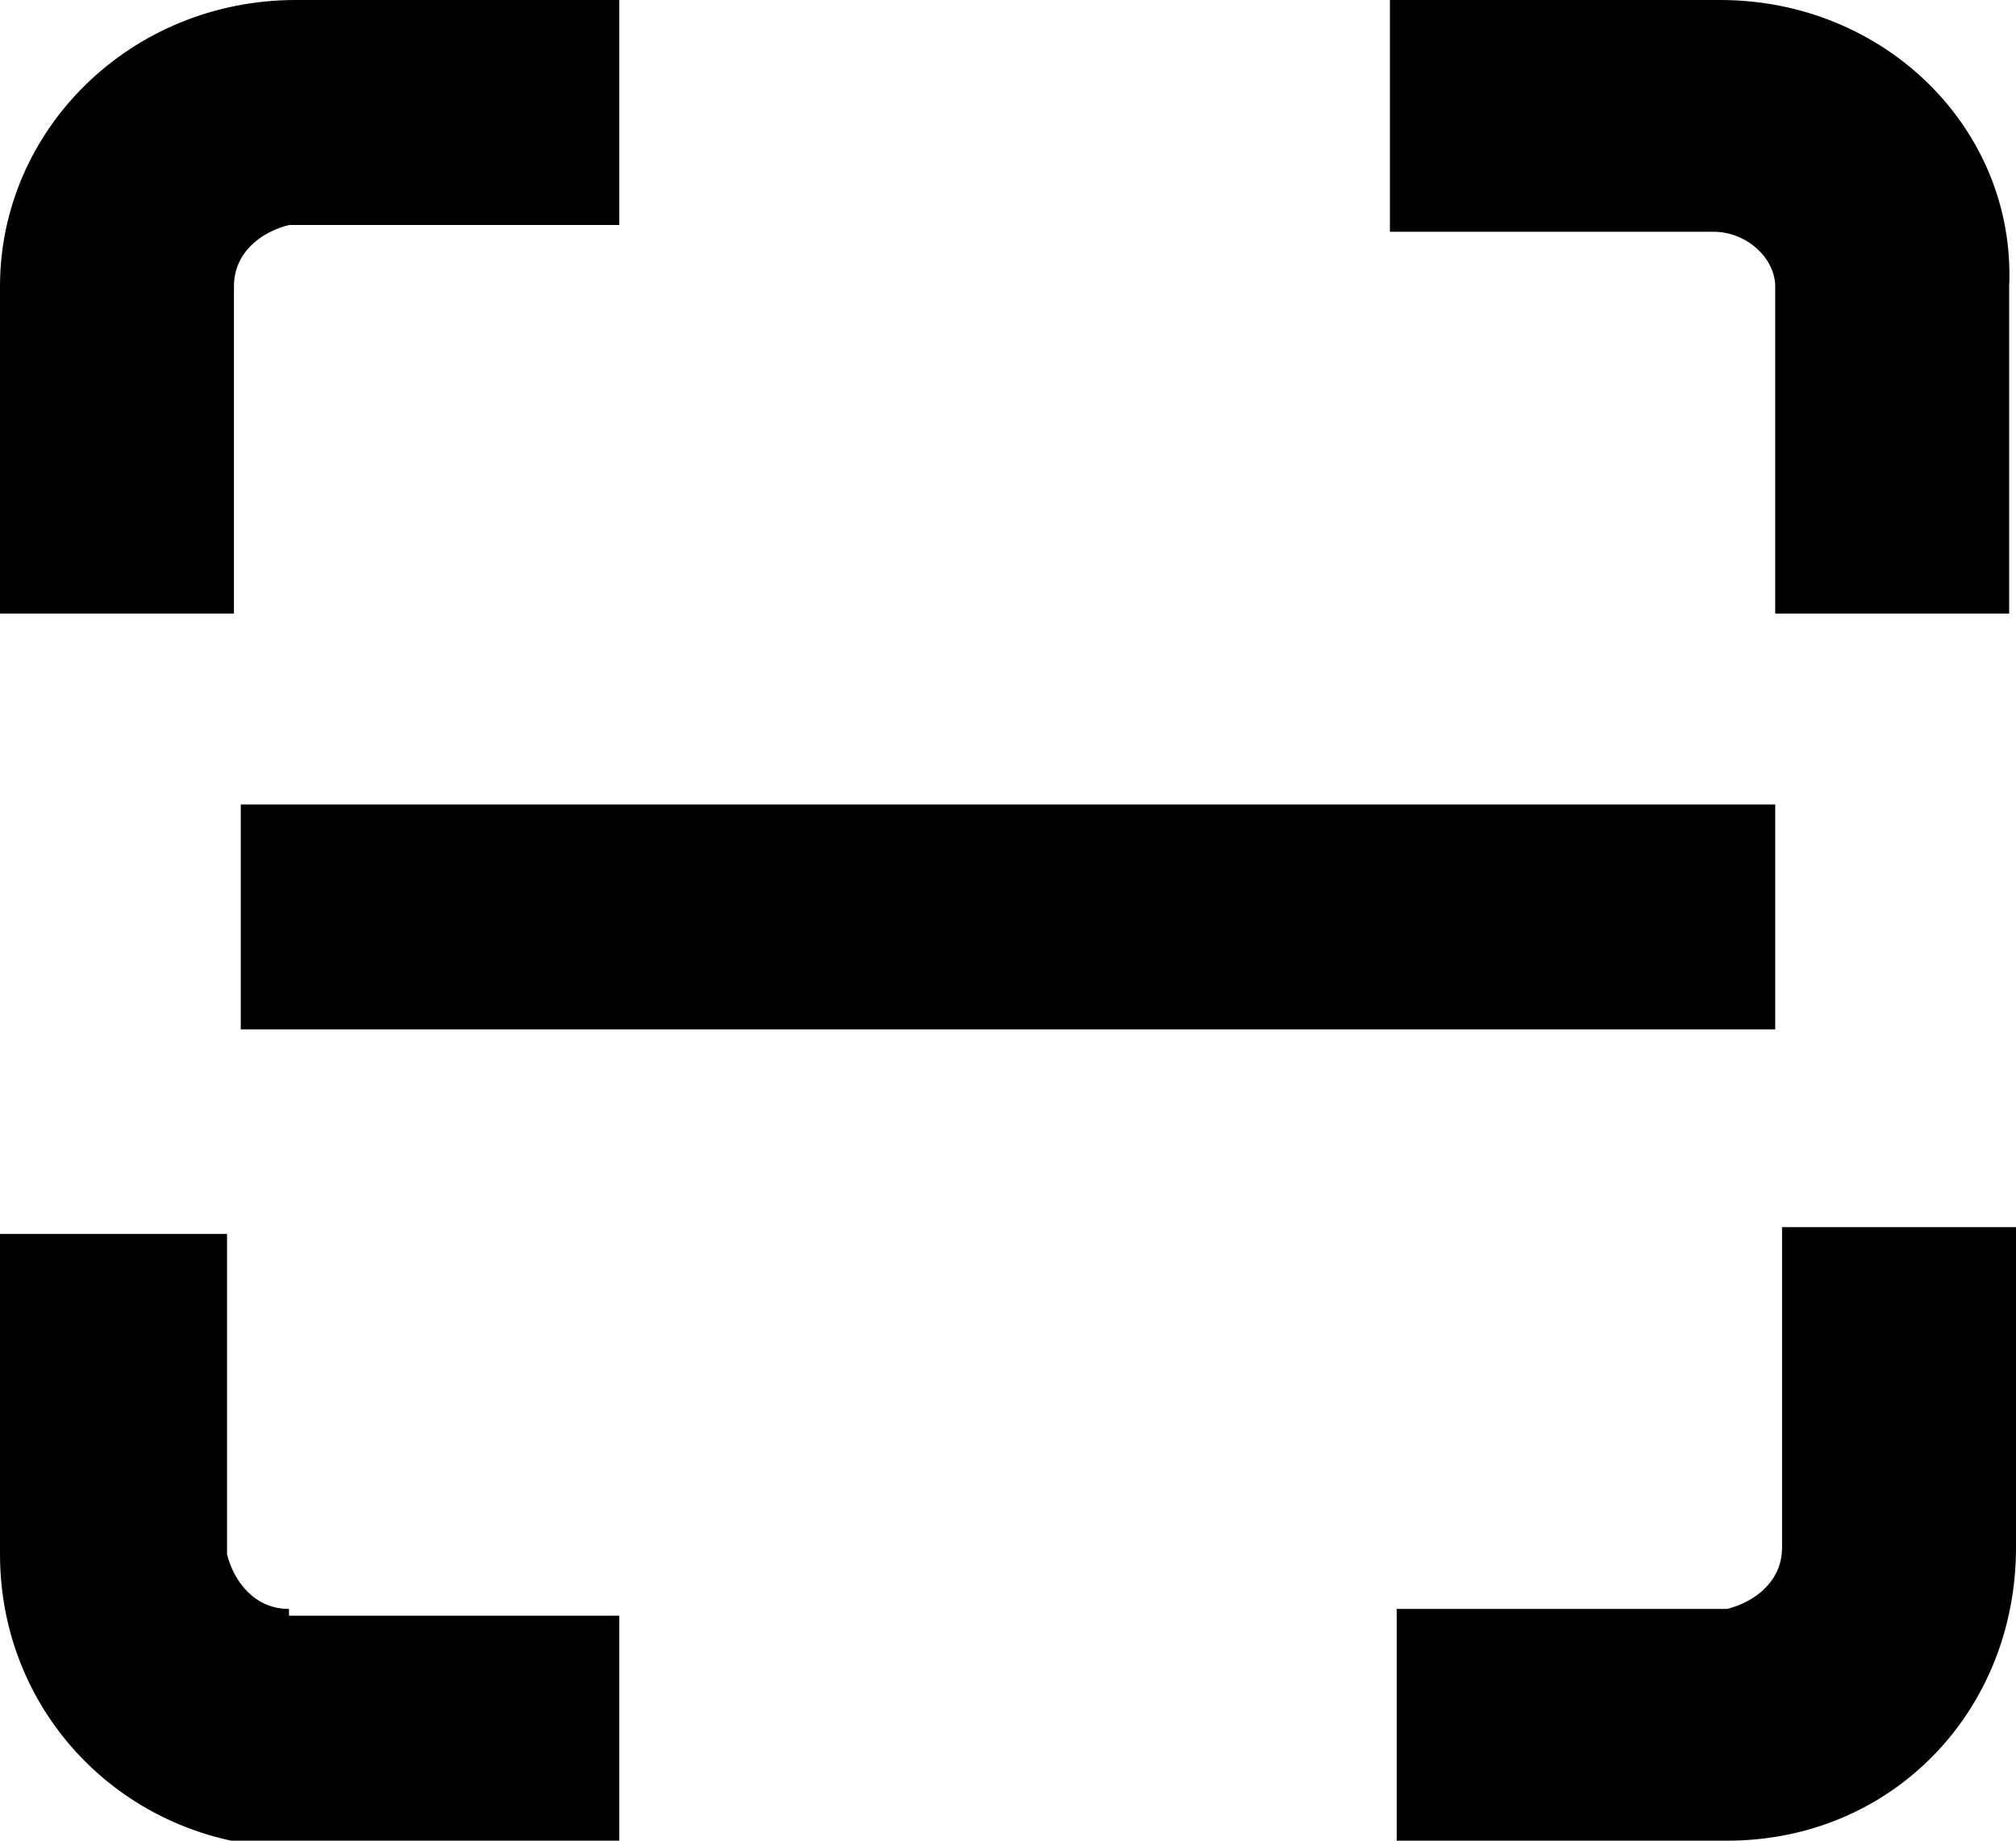 <svg width="23" height="21" viewBox="0 0 23 21" fill="none" xmlns="http://www.w3.org/2000/svg">
<g clip-path="url(#clip0_62_2717)">
<path d="M2.669 3.267C2.669 2.878 2.983 2.644 3.297 2.567H7.065V0H3.375C1.491 0 0 1.478 0 3.267V7H2.669V3.267Z" fill="black"/>
<path d="M19.625 0H15.857V2.644H19.546C19.939 2.644 20.253 2.956 20.253 3.267V7H22.922V3.267C23 1.478 21.509 0 19.625 0Z" fill="black"/>
<path d="M20.331 17.656C20.331 18.044 20.017 18.278 19.703 18.356H15.935V21H19.703C21.587 21 23 19.522 23 17.656V14H20.331V17.656Z" fill="black"/>
<path d="M3.297 18.356C2.904 18.356 2.669 18.044 2.59 17.733V14.078H0V17.733C0 19.6 1.491 21.078 3.375 21.078H7.065V18.433H3.297V18.356Z" fill="black"/>
<path d="M2.747 9.178V11.744L20.253 11.744V9.178H2.747Z" fill="black"/>
</g>
<defs>
<clipPath id="clip0_62_2717">
<rect width="23" height="21" fill="white"/>
</clipPath>
</defs>
</svg>
